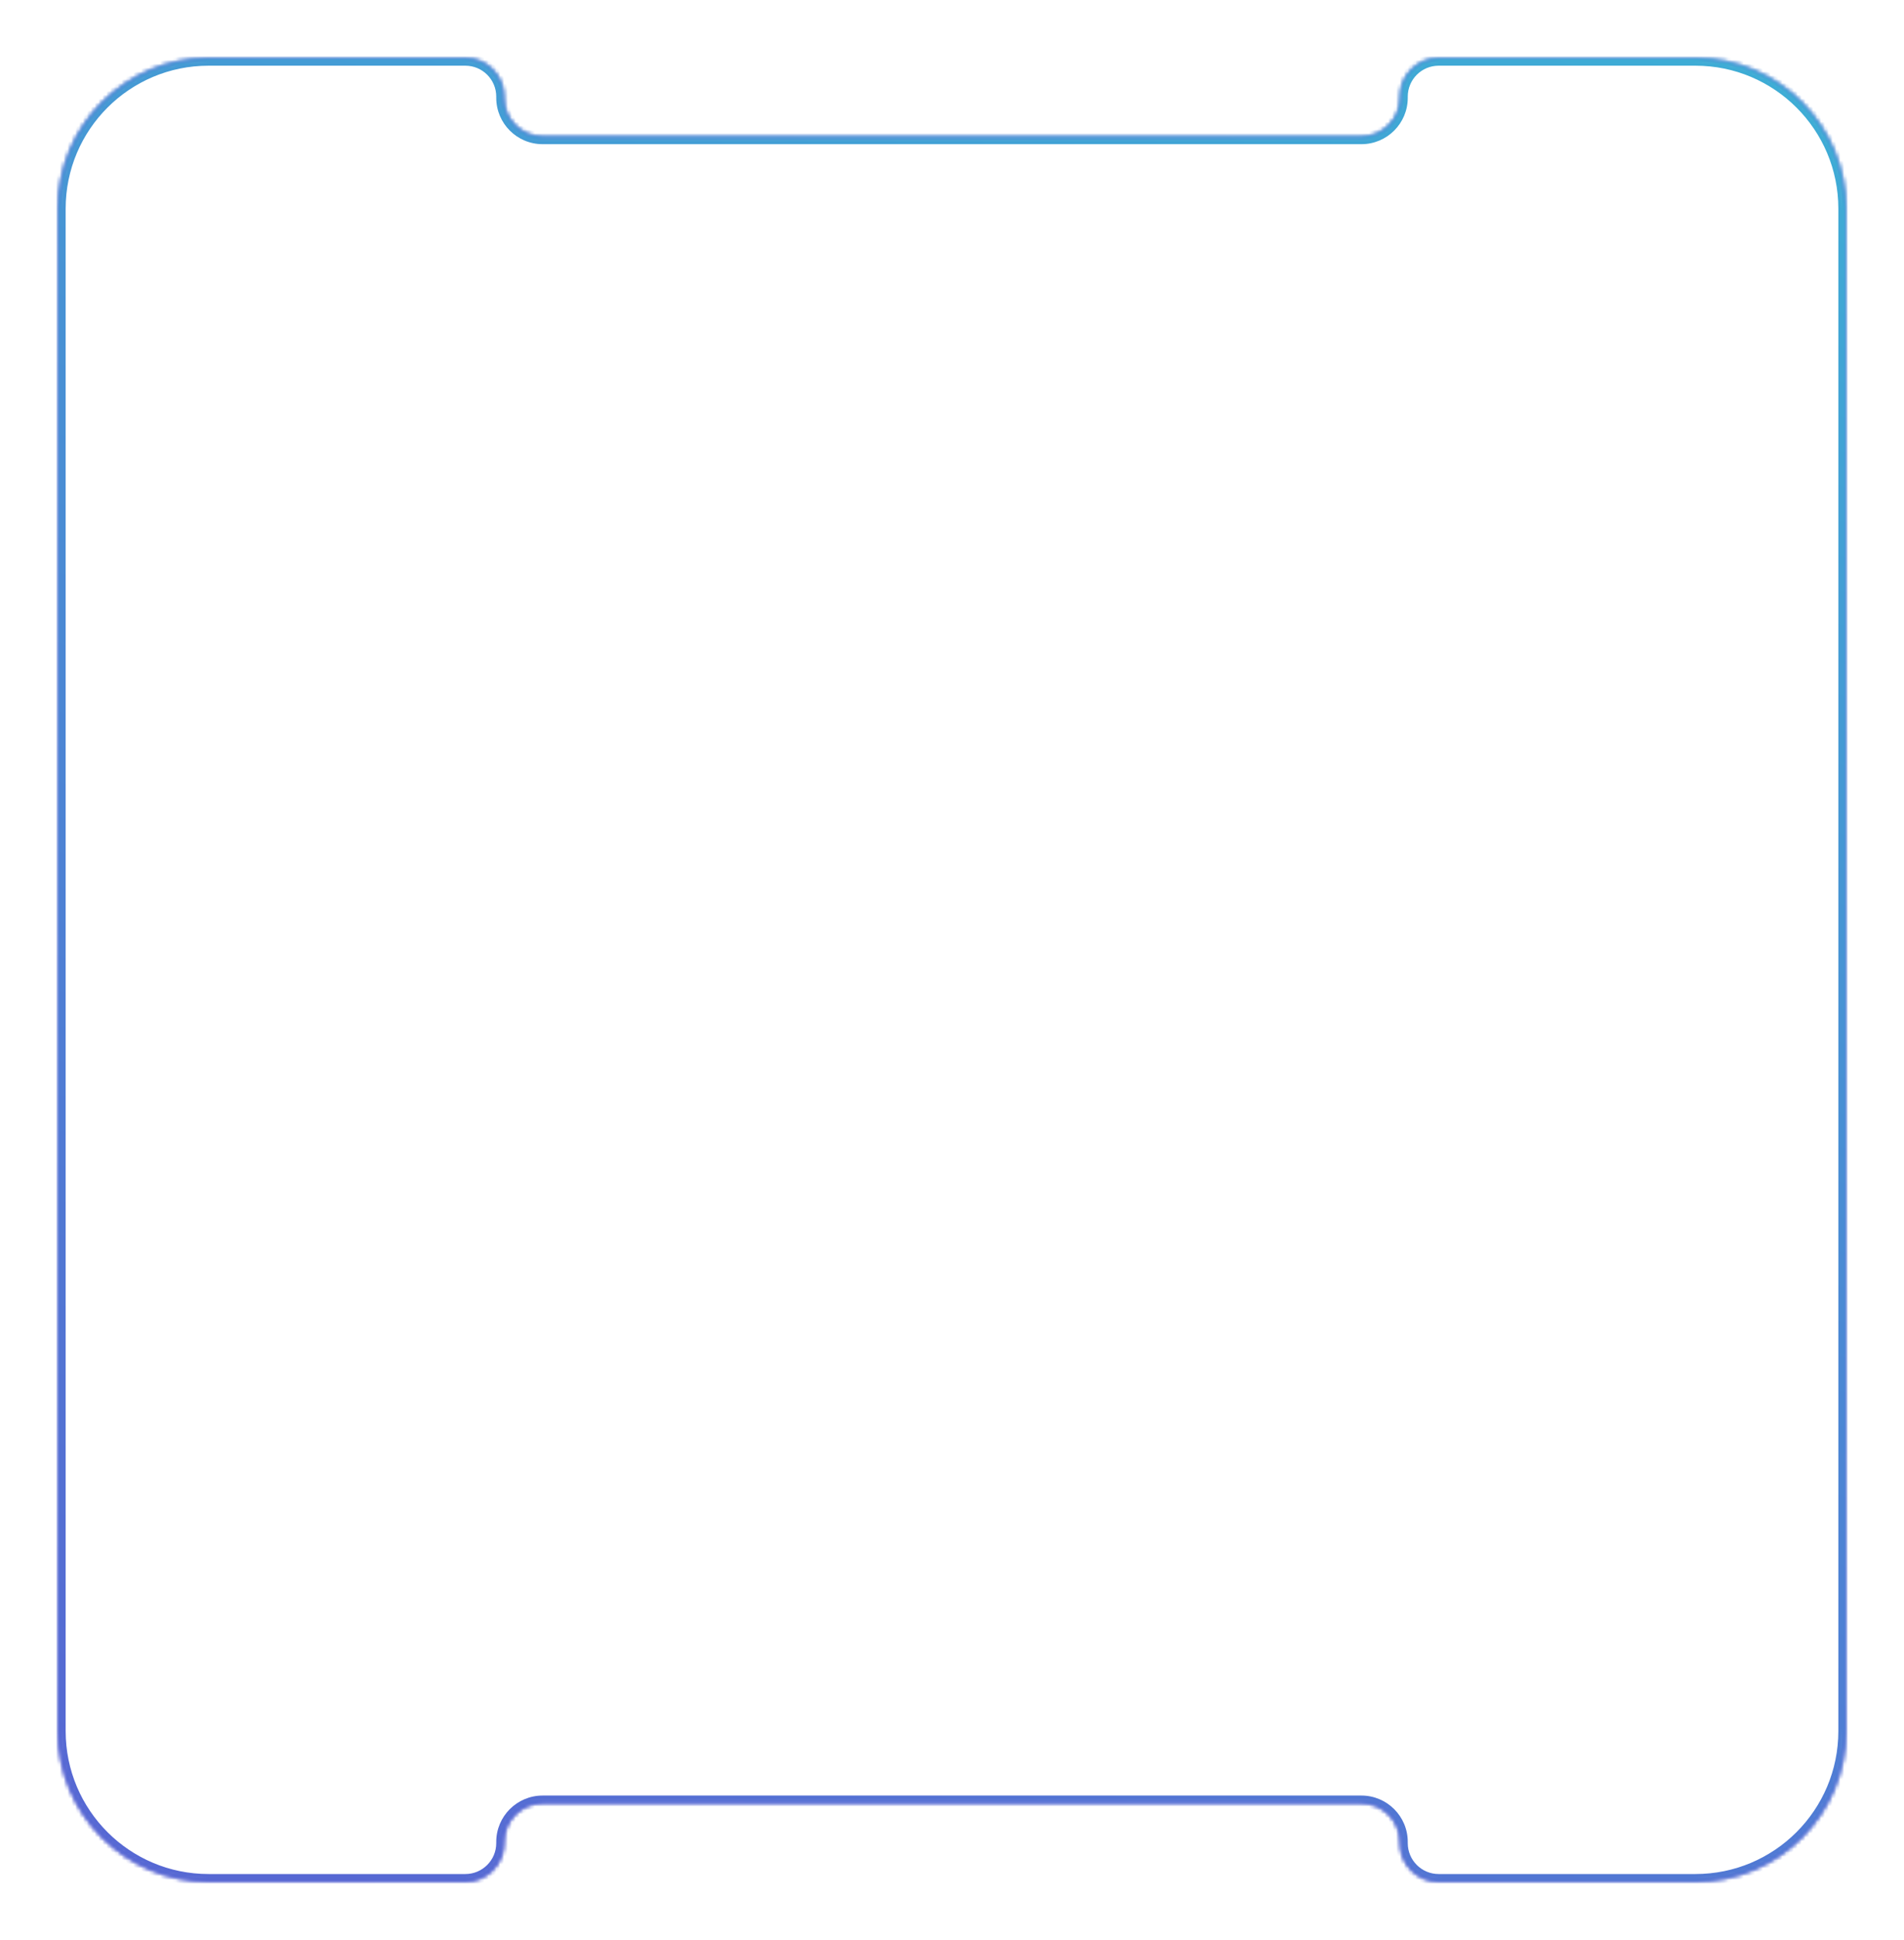 <?xml version="1.0" encoding="UTF-8"?> <svg xmlns="http://www.w3.org/2000/svg" width="493" height="502" viewBox="0 0 493 502" fill="none"><mask id="path-1-inside-1_36_530" fill="white"><path fill-rule="evenodd" clip-rule="evenodd" d="M362.508 25C362.508 19.477 366.985 15 372.508 15H439C460.539 15 478 32.461 478 54V96.727V106.558V217.781V284.219V395.442V405.273V448C478 469.539 460.539 487 439 487H372.508C366.985 487 362.508 482.523 362.508 477V476.688C362.508 471.165 358.031 466.688 352.508 466.688H140.493C134.97 466.688 130.493 471.165 130.493 476.688V477C130.493 482.523 126.016 487 120.493 487H54C32.461 487 15 469.539 15 448L15 405.273V395.442L15 284.219L15 106.558V96.727L15 54C15 32.461 32.461 15 54 15H120.493C126.016 15 130.493 19.477 130.493 25V25.312C130.493 30.835 134.97 35.312 140.493 35.312H352.508C358.031 35.312 362.508 30.835 362.508 25.312V25Z"></path></mask><path d="M15 395.442L16 395.442L16 395.442L15 395.442ZM15 284.219L14 284.219L14 284.219L15 284.219ZM372.508 14C366.433 14 361.508 18.925 361.508 25H363.508C363.508 20.029 367.538 16 372.508 16V14ZM439 14H372.508V16H439V14ZM479 54C479 31.909 461.091 14 439 14V16C459.987 16 477 33.013 477 54H479ZM479 96.727V54H477V96.727H479ZM479 106.558V96.727H477V106.558H479ZM479 217.781V106.558H477V217.781H479ZM477 217.781V284.219H479V217.781H477ZM477 284.219V395.442H479V284.219H477ZM477 395.442V405.273H479V395.442H477ZM477 405.273V448H479V405.273H477ZM477 448C477 468.987 459.987 486 439 486V488C461.091 488 479 470.091 479 448H477ZM439 486H372.508V488H439V486ZM372.508 486C367.538 486 363.508 481.971 363.508 477H361.508C361.508 483.075 366.433 488 372.508 488V486ZM363.508 477V476.688H361.508V477H363.508ZM363.508 476.688C363.508 470.613 358.583 465.688 352.508 465.688V467.688C357.479 467.688 361.508 471.717 361.508 476.688H363.508ZM352.508 465.688H140.493V467.688H352.508V465.688ZM140.493 465.688C134.418 465.688 129.493 470.613 129.493 476.688H131.493C131.493 471.717 135.522 467.688 140.493 467.688V465.688ZM129.493 476.688V477H131.493V476.688H129.493ZM129.493 477C129.493 481.971 125.463 486 120.493 486V488C126.568 488 131.493 483.075 131.493 477H129.493ZM120.493 486H54V488H120.493V486ZM54 486C33.013 486 16 468.987 16 448H14C14 470.091 31.909 488 54 488V486ZM16 448V405.273H14L14 448H16ZM16 405.273L16 395.442H14V405.273H16ZM16 395.442L16 284.219L14 284.219L14 395.442L16 395.442ZM14 106.558L14 284.219H16L16 106.558H14ZM14 96.727L14 106.558H16V96.727H14ZM14 54L14 96.727H16V54H14ZM54 14C31.909 14 14 31.909 14 54H16C16 33.013 33.013 16 54 16V14ZM120.493 14H54V16H120.493V14ZM131.493 25C131.493 18.925 126.568 14 120.493 14V16C125.463 16 129.493 20.029 129.493 25H131.493ZM131.493 25.312V25H129.493V25.312H131.493ZM140.493 34.312C135.522 34.312 131.493 30.283 131.493 25.312H129.493C129.493 31.387 134.418 36.312 140.493 36.312V34.312ZM352.508 34.312H140.493V36.312H352.508V34.312ZM361.508 25.312C361.508 30.283 357.479 34.312 352.508 34.312V36.312C358.583 36.312 363.508 31.387 363.508 25.312H361.508ZM361.508 25V25.312H363.508V25H361.508Z" fill="#5A5ED3" mask="url(#path-1-inside-1_36_530)"></path><g filter="url(#filter0_f_36_530)"><mask id="path-3-inside-2_36_530" fill="white"><path fill-rule="evenodd" clip-rule="evenodd" d="M362.508 25C362.508 19.477 366.985 15 372.508 15H439C460.539 15 478 32.461 478 54V96.727V106.558V217.781V284.219V395.442V405.273V448C478 469.539 460.539 487 439 487H372.508C366.985 487 362.508 482.523 362.508 477V476.688C362.508 471.165 358.031 466.688 352.508 466.688H140.493C134.97 466.688 130.493 471.165 130.493 476.688V477C130.493 482.523 126.016 487 120.493 487H54C32.461 487 15 469.539 15 448L15 405.273V395.442L15 284.219L15 106.558V96.727L15 54C15 32.461 32.461 15 54 15H120.493C126.016 15 130.493 19.477 130.493 25V25.312C130.493 30.835 134.97 35.312 140.493 35.312H352.508C358.031 35.312 362.508 30.835 362.508 25.312V25Z"></path></mask><path d="M15 395.442L17 395.442L17 395.442L15 395.442ZM15 284.219L13 284.219L13 284.219L15 284.219ZM372.508 13C365.881 13 360.508 18.373 360.508 25H364.508C364.508 20.582 368.09 17 372.508 17V13ZM439 13H372.508V17H439V13ZM480 54C480 31.356 461.644 13 439 13V17C459.434 17 476 33.566 476 54L480 54ZM480 96.727V54L476 54V96.727L480 96.727ZM480 106.558V96.727L476 96.727V106.558L480 106.558ZM480 217.781V106.558L476 106.558V217.781L480 217.781ZM476 217.781V284.219H480V217.781L476 217.781ZM476 284.219V395.442H480V284.219H476ZM476 395.442V405.273H480V395.442H476ZM476 405.273V448H480V405.273H476ZM476 448C476 468.435 459.435 485 439 485V489C461.644 489 480 470.644 480 448H476ZM439 485H372.508V489H439V485ZM372.508 485C368.09 485 364.508 481.418 364.508 477H360.508C360.508 483.627 365.881 489 372.508 489V485ZM364.508 477V476.688H360.508V477H364.508ZM364.508 476.688C364.508 470.06 359.136 464.688 352.508 464.688V468.688C356.927 468.688 360.508 472.27 360.508 476.688H364.508ZM352.508 464.688H140.493V468.688H352.508V464.688ZM140.493 464.688C133.865 464.688 128.493 470.06 128.493 476.688H132.493C132.493 472.27 136.074 468.688 140.493 468.688V464.688ZM128.493 476.688V477H132.493V476.688H128.493ZM128.493 477C128.493 481.418 124.911 485 120.493 485V489C127.12 489 132.493 483.627 132.493 477H128.493ZM120.493 485H54V489H120.493V485ZM54 485C33.566 485 17 468.435 17 448H13C13 470.644 31.356 489 54 489V485ZM17 448V405.273H13L13 448H17ZM17 405.273L17 395.442H13V405.273H17ZM17 395.442L17 284.219L13 284.219L13 395.442L17 395.442ZM13 106.558L13 284.219H17L17 106.558H13ZM13 96.727L13 106.558H17L17 96.727H13ZM13 54L13 96.727H17L17 54H13ZM54 13C31.356 13 13 31.356 13 54H17C17 33.566 33.566 17 54 17V13ZM120.493 13H54V17H120.493V13ZM132.493 25C132.493 18.373 127.12 13 120.493 13V17C124.911 17 128.493 20.582 128.493 25H132.493ZM132.493 25.312V25H128.493V25.312H132.493ZM140.493 33.312C136.074 33.312 132.493 29.73 132.493 25.312H128.493C128.493 31.94 133.865 37.312 140.493 37.312V33.312ZM352.508 33.312H140.493V37.312H352.508V33.312ZM360.508 25.312C360.508 29.73 356.927 33.312 352.508 33.312V37.312C359.136 37.312 364.508 31.94 364.508 25.312H360.508ZM360.508 25V25.312H364.508V25H360.508Z" fill="url(#paint0_linear_36_530)" mask="url(#path-3-inside-2_36_530)"></path></g><defs><filter id="filter0_f_36_530" x="0" y="0" width="493" height="502" filterUnits="userSpaceOnUse" color-interpolation-filters="sRGB"><feFlood flood-opacity="0" result="BackgroundImageFix"></feFlood><feBlend mode="normal" in="SourceGraphic" in2="BackgroundImageFix" result="shape"></feBlend><feGaussianBlur stdDeviation="7.5" result="effect1_foregroundBlur_36_530"></feGaussianBlur></filter><linearGradient id="paint0_linear_36_530" x1="478" y1="31.641" x2="266.667" y2="559.6" gradientUnits="userSpaceOnUse"><stop stop-color="#3EACD5"></stop><stop offset="1" stop-color="#5668D3"></stop></linearGradient></defs></svg> 